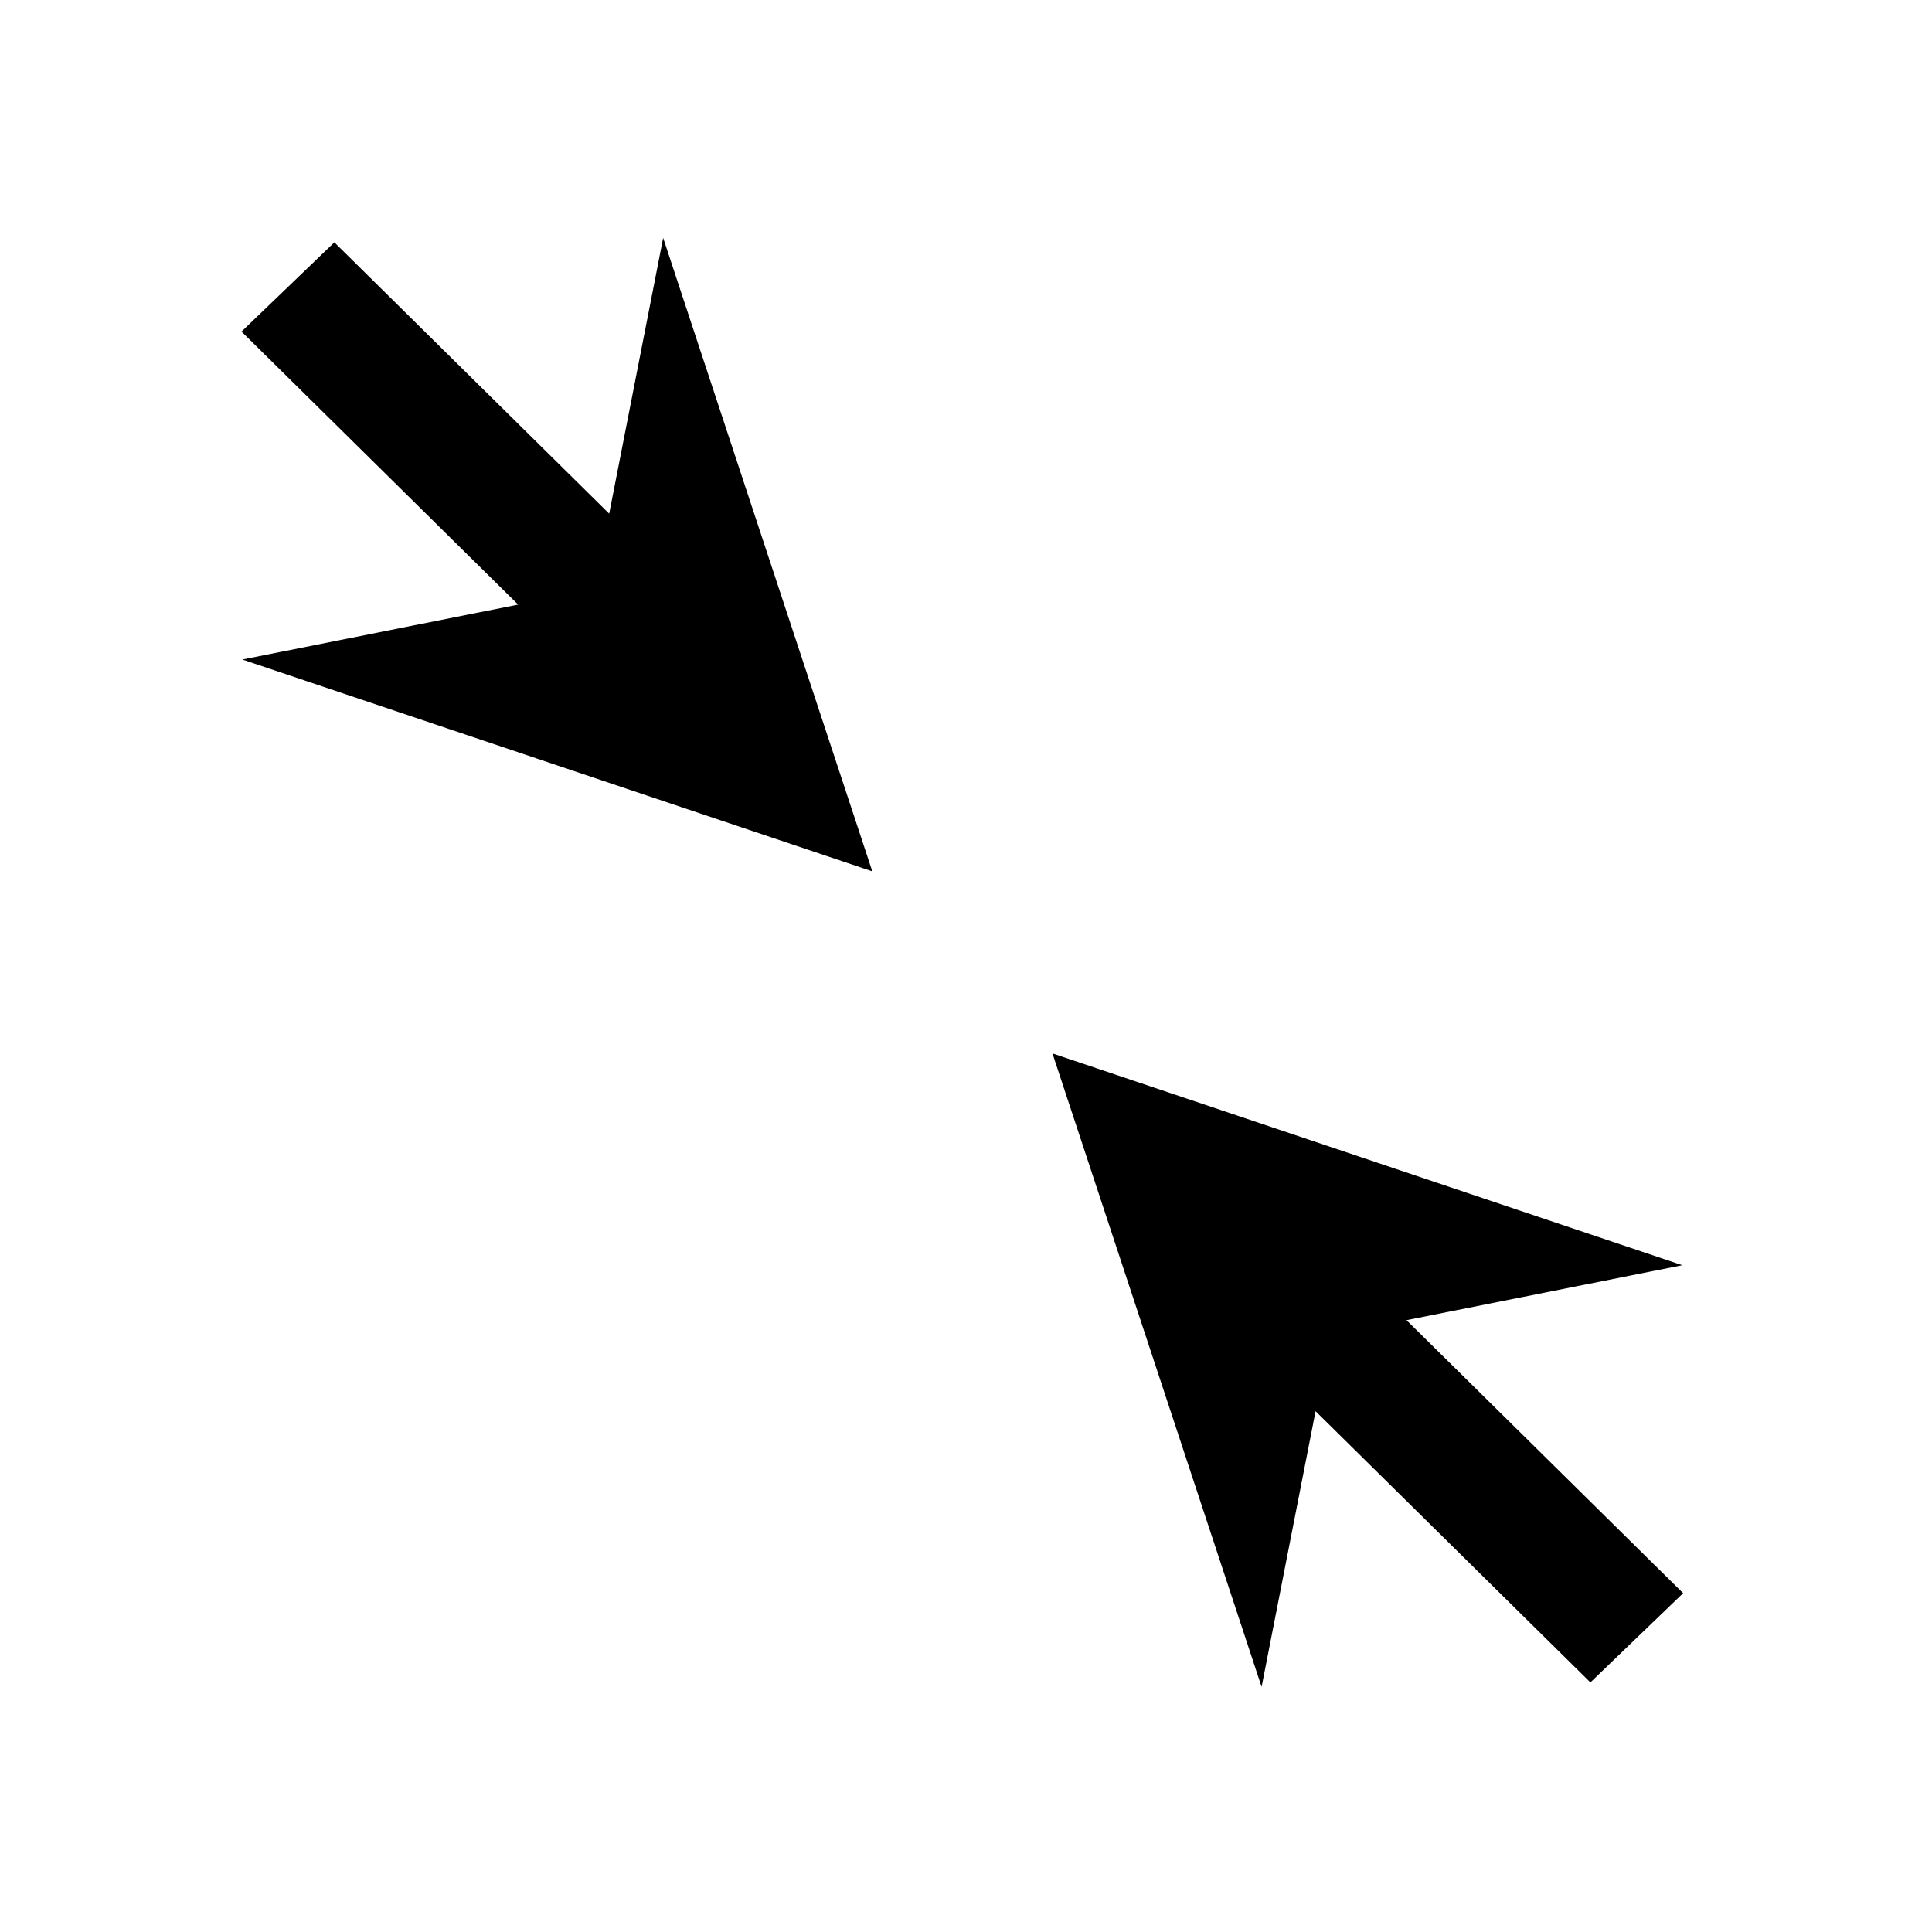 <?xml version="1.0" encoding="utf-8"?><!-- Uploaded to: SVG Repo, www.svgrepo.com, Generator: SVG Repo Mixer Tools -->
<svg fill="#000000" height="800px" width="800px" id="Layer_1" data-name="Layer 1"
    xmlns="http://www.w3.org/2000/svg" viewBox="0 0 16 16">
    <path class="cls-1" d="M13.171,13.933l-2.276-2.246L10.448,13.97,8.716,8.724l5.216,1.754-2.284.455,2.291,2.261ZM2,2.746l2.291,2.261-2.284.455L7.224,7.216,5.492,1.97,5.045,4.254,2.769,2.007Z"/>
</svg>